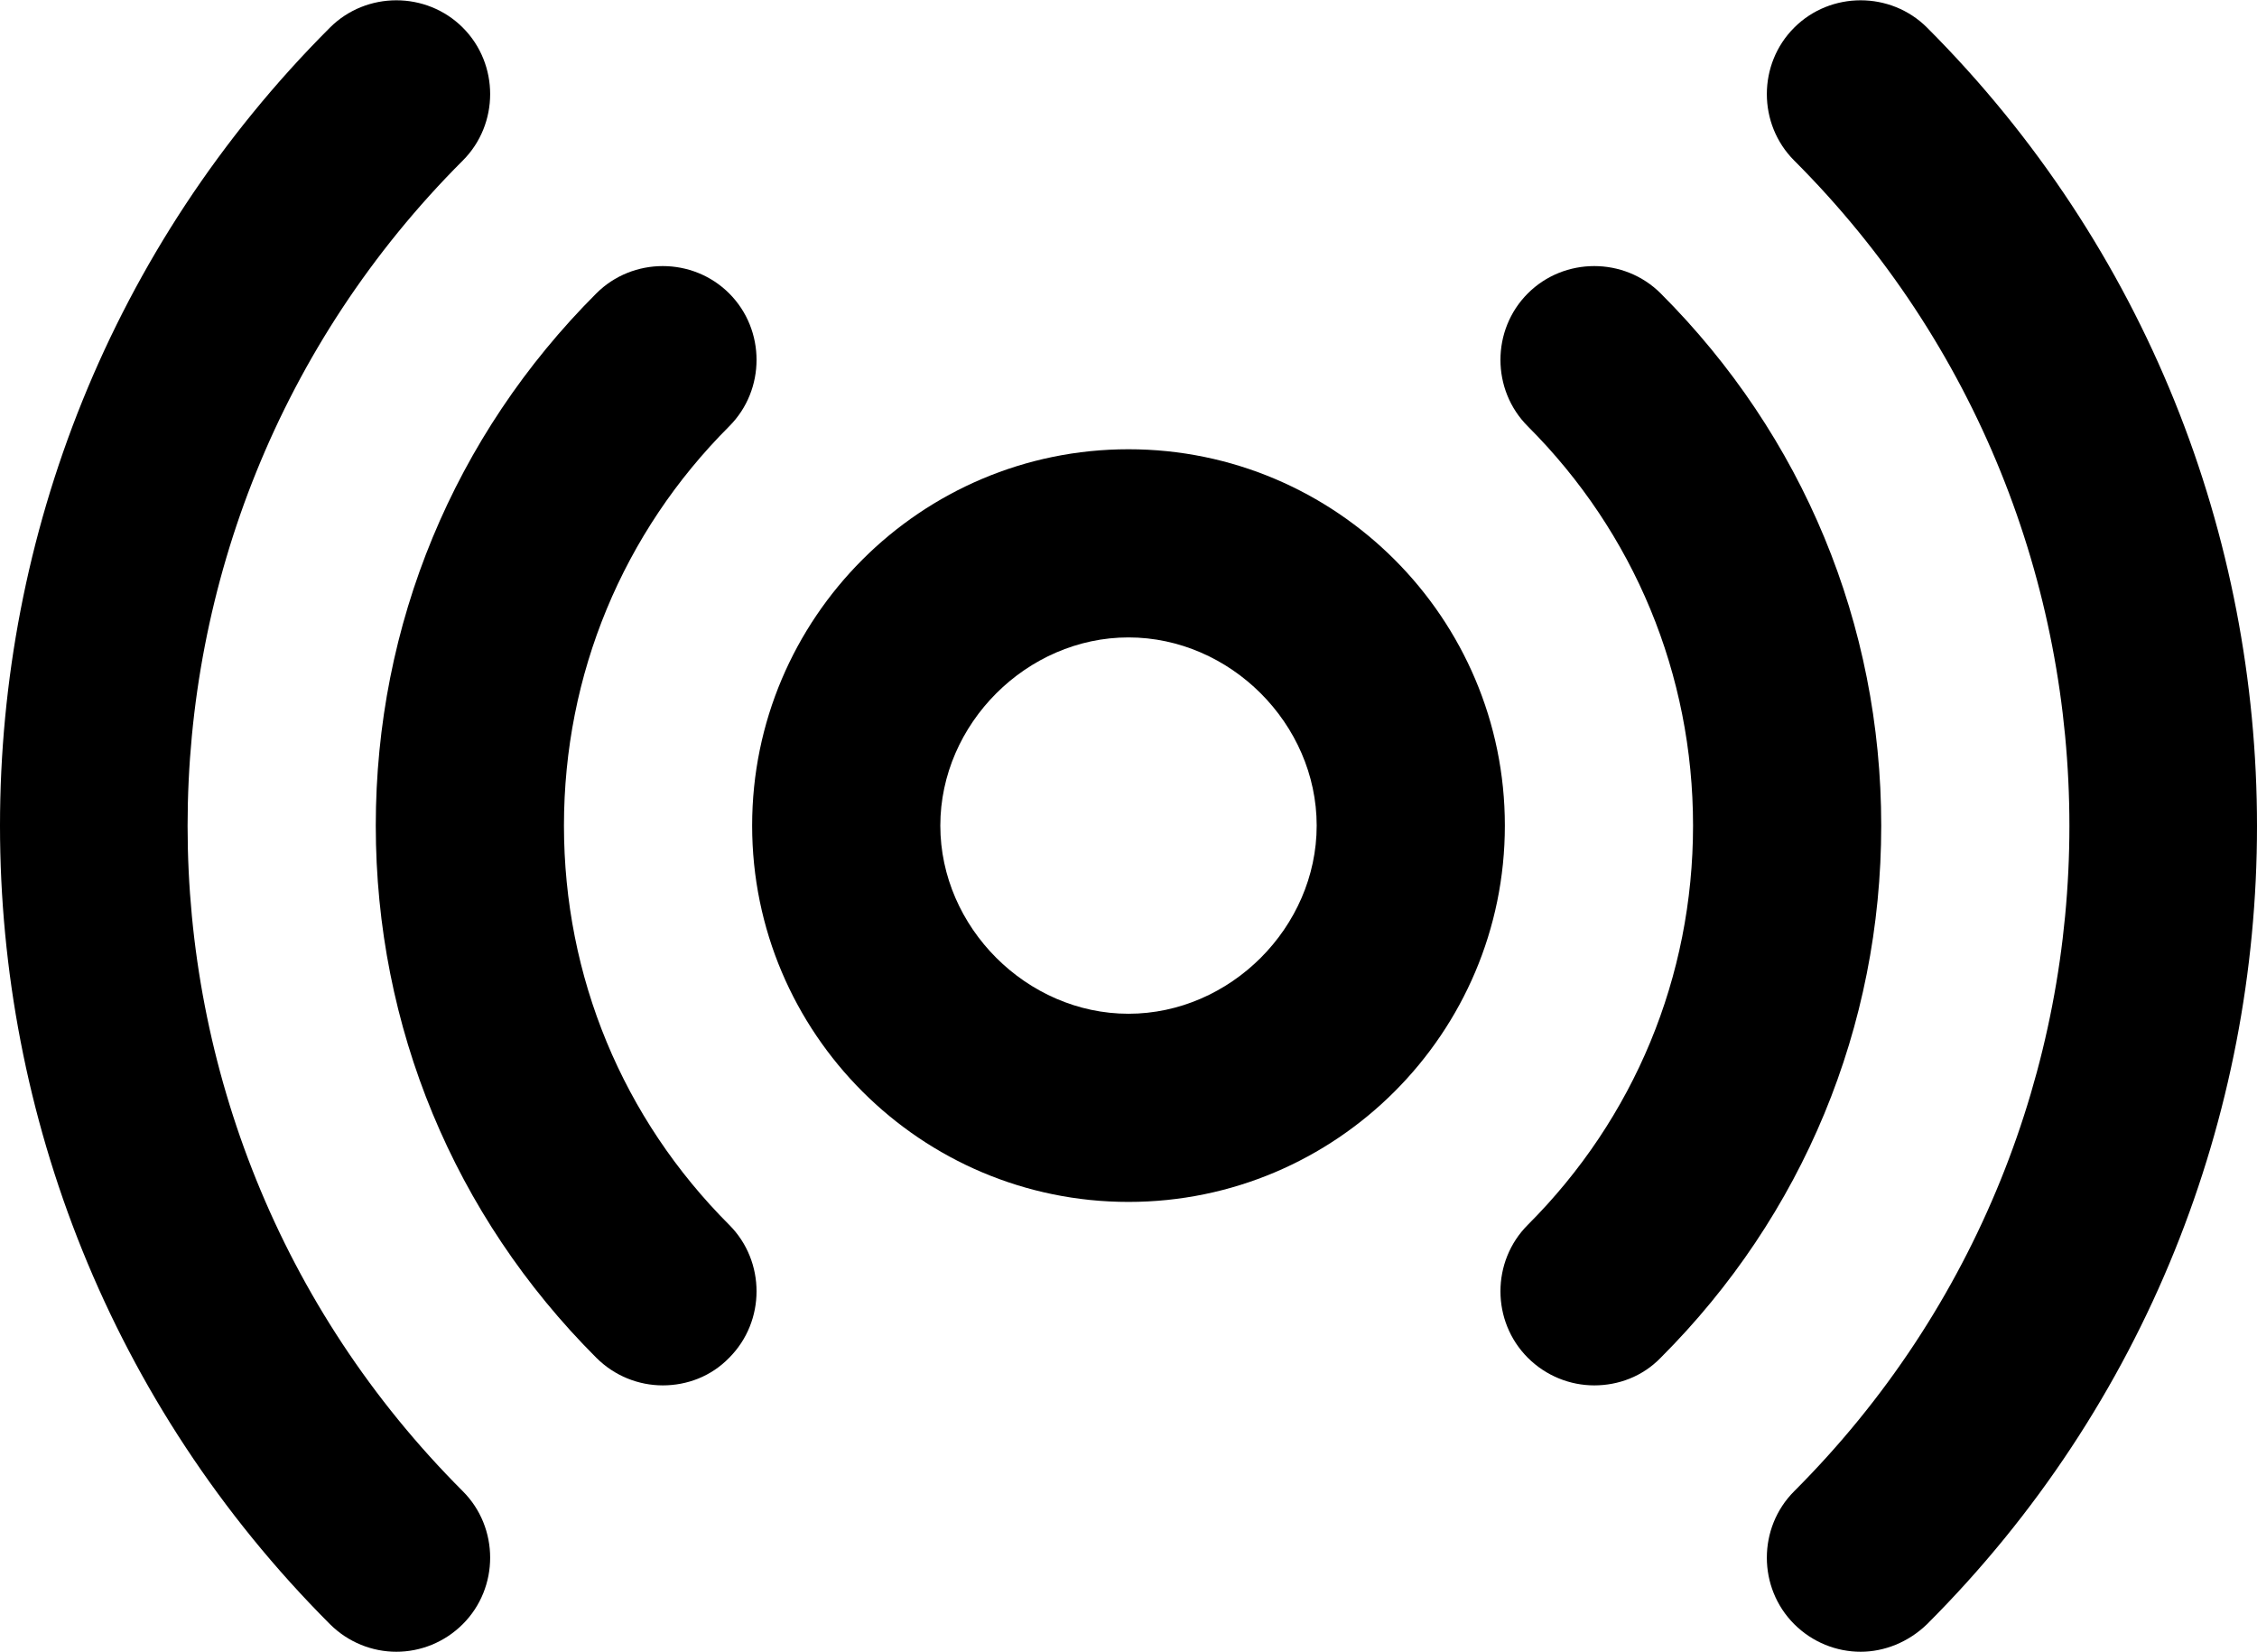 <svg xmlns="http://www.w3.org/2000/svg" xmlns:xlink="http://www.w3.org/1999/xlink" id="Camada_1" x="0px" y="0px" viewBox="0 0 383.8 280.9" style="enable-background:new 0 0 383.8 280.9;" xml:space="preserve"><style type="text/css">	.st0{clip-path:url(#SVGID_00000001649793699990597780000011891959603897170614_);}</style><g>	<defs>		<rect id="SVGID_1_" width="383.8" height="280.9"></rect>	</defs>	<clipPath id="SVGID_00000022542965134578416800000007046890835578714253_">		<use xlink:href="#SVGID_1_" style="overflow:visible;"></use>	</clipPath>	<path style="clip-path:url(#SVGID_00000022542965134578416800000007046890835578714253_);" d="M191.9,204.4c-35.3,0-64-28.7-64-64  s28.7-64,64-64s64,28.7,64,64S227.2,204.4,191.9,204.4 M191.9,108.4c-17.3,0-32,14.7-32,32s14.7,32,32,32s32-14.7,32-32  S209.2,108.4,191.9,108.4"></path>	<path style="clip-path:url(#SVGID_00000022542965134578416800000007046890835578714253_);" d="M316.4,280.9  c-4.1,0-8.2-1.6-11.3-4.7c-6.2-6.2-6.2-16.4,0-22.6c62.4-62.4,62.4-163.9,0-226.3c-6.2-6.2-6.2-16.4,0-22.6  c6.2-6.2,16.4-6.2,22.6,0c74.8,74.9,74.8,196.7,0,271.5C324.5,279.3,320.4,280.9,316.4,280.9z"></path>	<path style="clip-path:url(#SVGID_00000022542965134578416800000007046890835578714253_);" d="M271.1,235.6  c-4.1,0-8.2-1.6-11.3-4.7c-6.2-6.2-6.2-16.4,0-22.6c18.1-18.1,28.1-42.2,28.1-67.9s-10-49.8-28.1-67.9c-6.2-6.2-6.2-16.4,0-22.6  c6.2-6.2,16.4-6.2,22.6,0c24.2,24.2,37.5,56.3,37.5,90.5s-13.3,66.3-37.5,90.5C279.3,234.1,275.2,235.6,271.1,235.6z"></path>	<path style="clip-path:url(#SVGID_00000022542965134578416800000007046890835578714253_);" d="M112.7,235.6  c-4.1,0-8.2-1.6-11.3-4.7c-24.2-24.2-37.5-56.3-37.5-90.5s13.3-66.3,37.5-90.5c6.2-6.2,16.4-6.2,22.6,0c6.2,6.2,6.2,16.4,0,22.6  c-18.1,18.1-28.1,42.2-28.1,67.9s10,49.8,28.1,67.9c6.2,6.2,6.2,16.4,0,22.6C120.9,234.1,116.8,235.6,112.7,235.6"></path>	<path style="clip-path:url(#SVGID_00000022542965134578416800000007046890835578714253_);" d="M67.4,280.9c-4.1,0-8.2-1.6-11.3-4.7  c-74.8-74.9-74.8-196.7,0-271.5c6.2-6.2,16.4-6.2,22.6,0c6.2,6.2,6.2,16.4,0,22.6c-62.4,62.4-62.4,163.9,0,226.3  c6.2,6.2,6.2,16.4,0,22.6C75.6,279.3,71.5,280.9,67.4,280.9z"></path></g></svg>